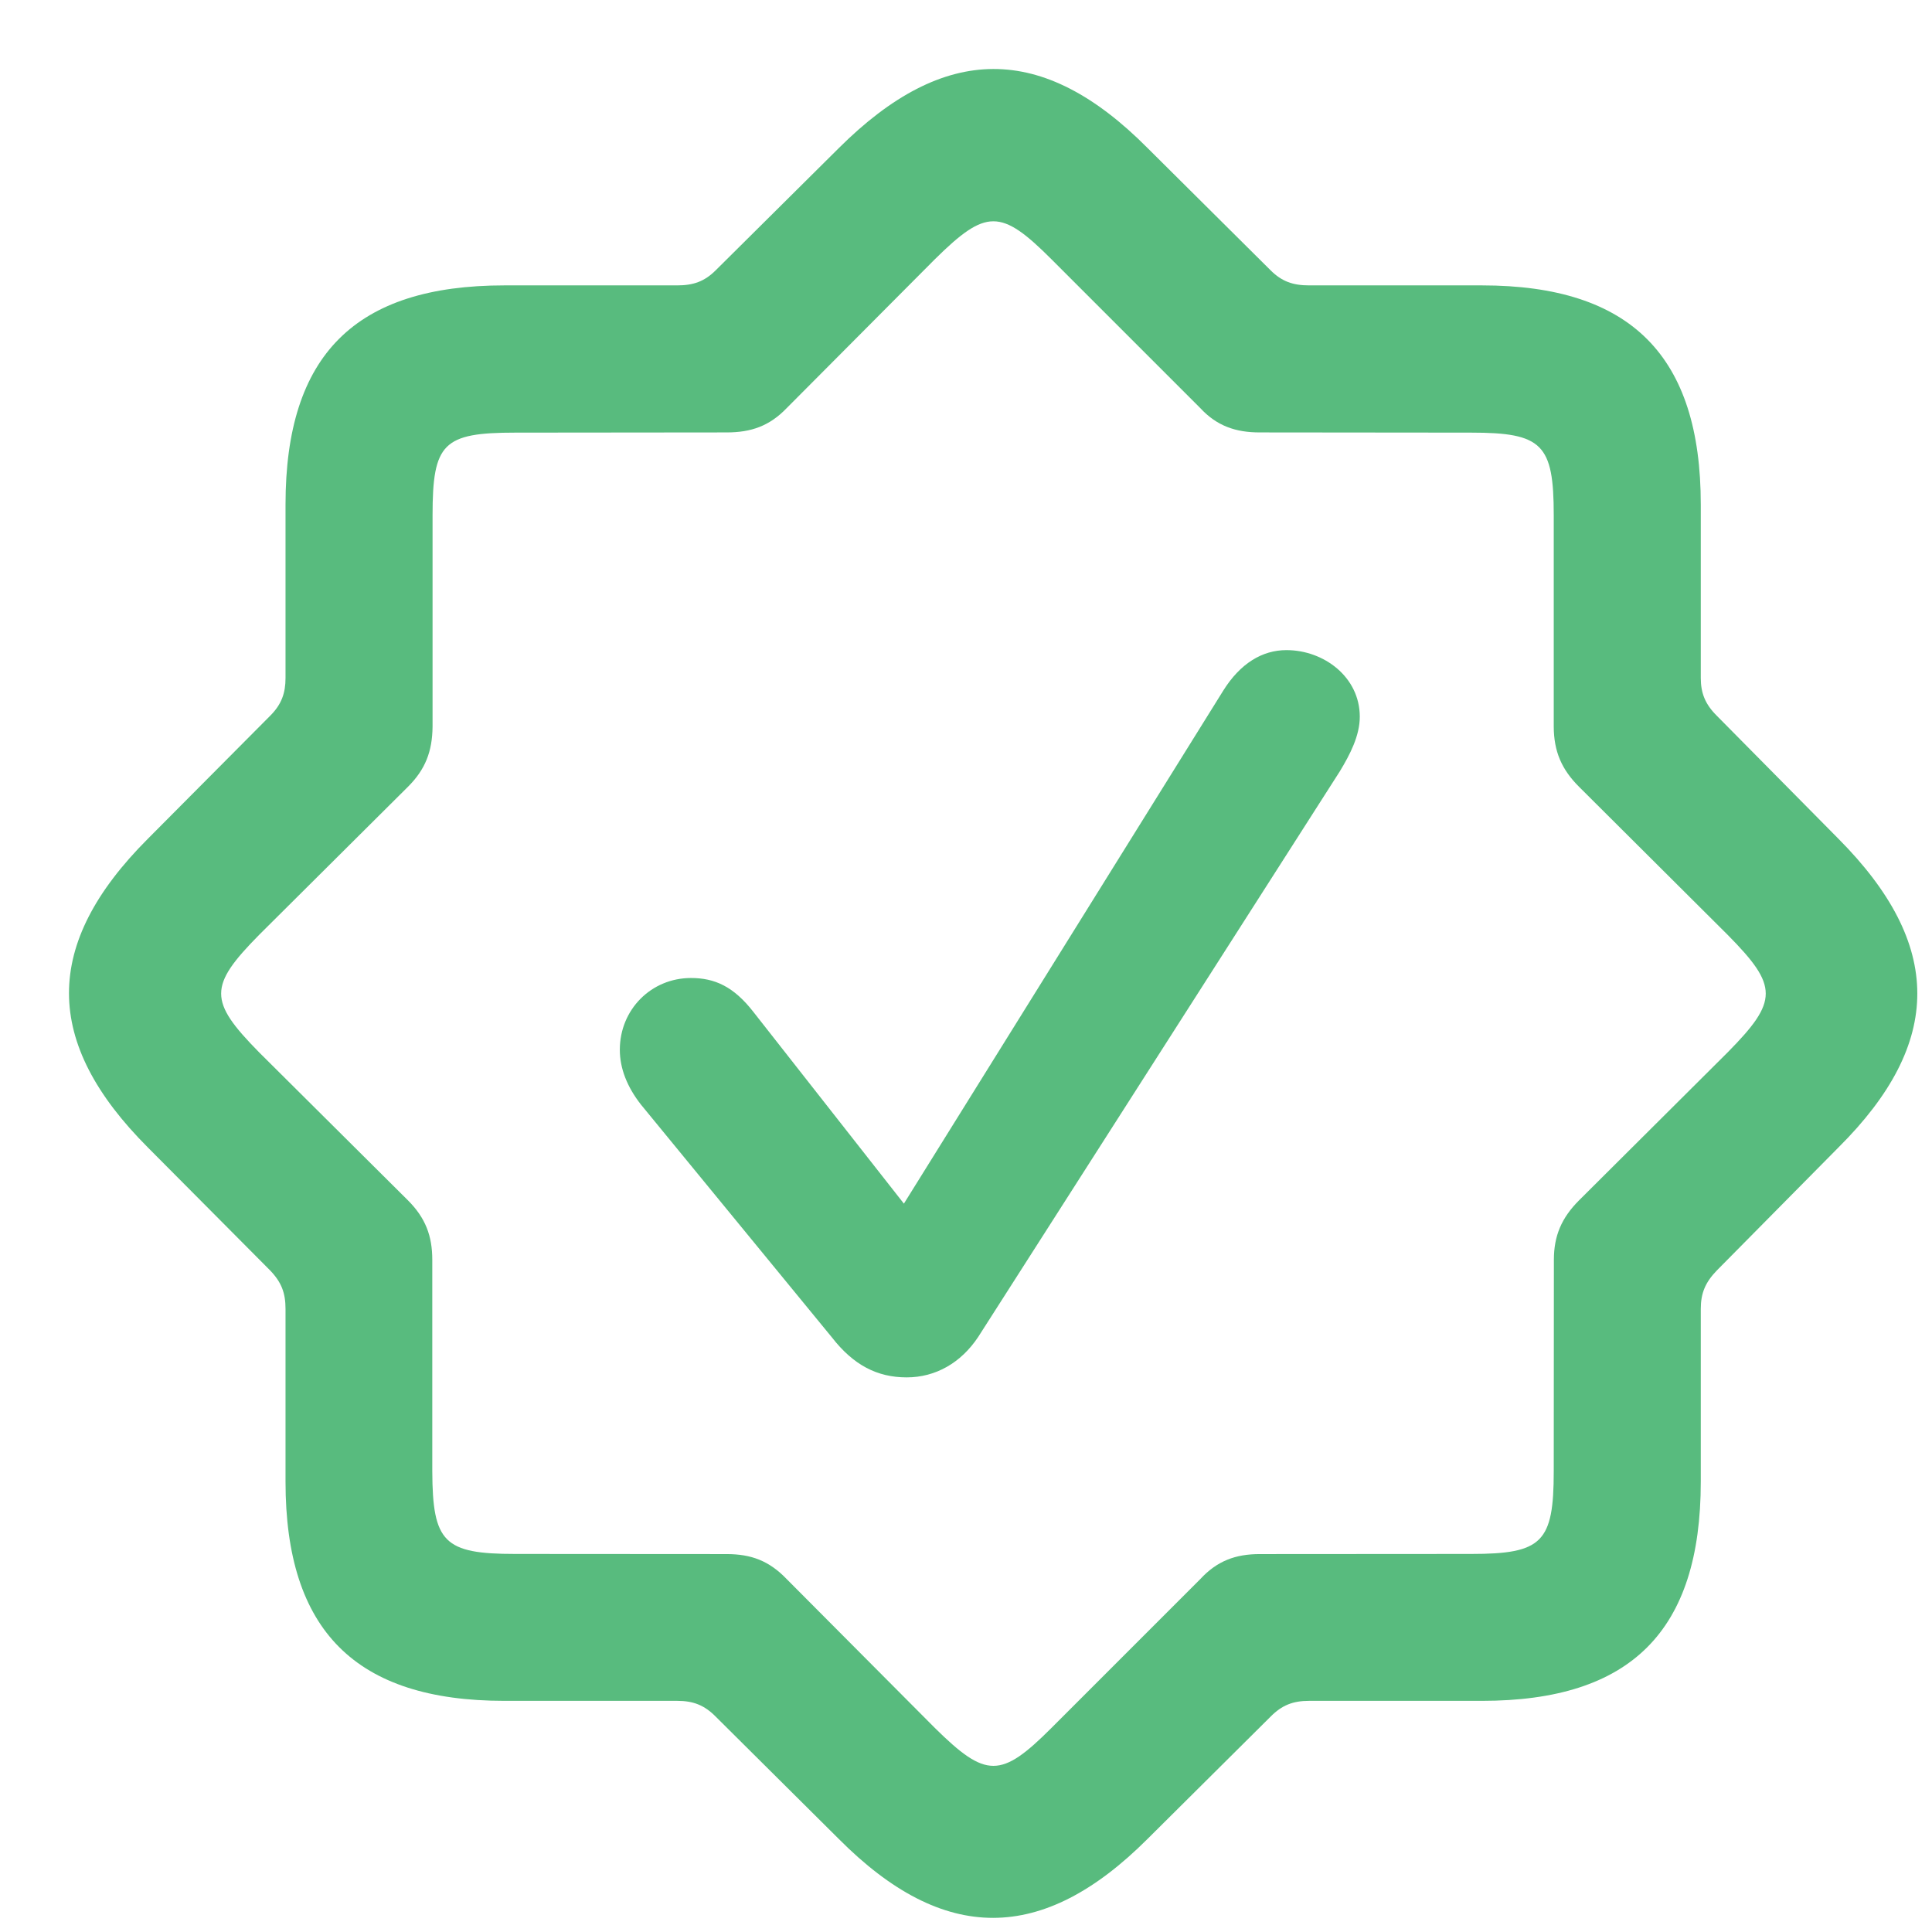 <svg width="28" height="28" viewBox="0 0 28 28" fill="none" xmlns="http://www.w3.org/2000/svg">
<path d="M7.312 24.65H9.815C10.047 24.65 10.208 24.712 10.373 24.879L12.156 26.651C13.677 28.181 15.11 28.172 16.631 26.651L18.414 24.879C18.579 24.712 18.74 24.65 18.972 24.65H21.476C23.634 24.65 24.649 23.64 24.649 21.474V18.97C24.649 18.741 24.715 18.585 24.881 18.413L26.643 16.631C28.173 15.11 28.164 13.685 26.643 12.155L24.881 10.373C24.713 10.206 24.649 10.045 24.649 9.825V7.312C24.649 5.163 23.64 4.136 21.476 4.136H18.972C18.74 4.136 18.577 4.08 18.414 3.917L16.631 2.145C15.107 0.61 13.682 0.626 12.156 2.147L10.373 3.917C10.21 4.08 10.047 4.136 9.815 4.136H7.312C5.153 4.136 4.138 5.139 4.138 7.312V9.825C4.138 10.045 4.081 10.208 3.916 10.373L2.144 12.155C0.614 13.685 0.623 15.11 2.144 16.631L3.916 18.413C4.081 18.585 4.138 18.741 4.138 18.97V21.474C4.138 23.633 5.155 24.65 7.312 24.65ZM7.468 22.521C6.435 22.521 6.269 22.355 6.265 21.32V18.258C6.265 17.911 6.166 17.65 5.912 17.396L3.754 15.25C3.022 14.506 3.022 14.293 3.754 13.55L5.912 11.403C6.166 11.15 6.265 10.889 6.269 10.532V7.468C6.269 6.424 6.421 6.27 7.468 6.27L10.531 6.267C10.886 6.267 11.152 6.174 11.401 5.915L13.549 3.757C14.291 3.025 14.504 3.023 15.238 3.757L17.396 5.915C17.636 6.174 17.91 6.267 18.256 6.267L21.319 6.27C22.352 6.27 22.518 6.436 22.518 7.468V10.532C22.52 10.889 22.631 11.15 22.885 11.403L25.04 13.55C25.774 14.293 25.774 14.506 25.04 15.25L22.885 17.396C22.631 17.65 22.52 17.911 22.52 18.258L22.518 21.32C22.518 22.355 22.352 22.521 21.319 22.521L18.256 22.523C17.91 22.523 17.64 22.62 17.396 22.885L15.238 25.043C14.506 25.775 14.291 25.775 13.549 25.043L11.401 22.885C11.147 22.62 10.886 22.523 10.531 22.523L7.468 22.521Z" fill="#58BB7E"/>
<path d="M13.14 19.962C13.56 19.962 13.927 19.751 14.176 19.377L19.417 11.18C19.565 10.936 19.707 10.663 19.707 10.387C19.707 9.813 19.188 9.422 18.644 9.422C18.293 9.422 17.974 9.615 17.727 10.011L13.1 17.444L10.92 14.667C10.632 14.296 10.357 14.174 10.014 14.174C9.439 14.174 8.983 14.63 8.983 15.214C8.983 15.488 9.091 15.754 9.287 16.006L12.057 19.383C12.369 19.784 12.713 19.962 13.14 19.962Z" fill="#58BB7E"/>
</svg>
